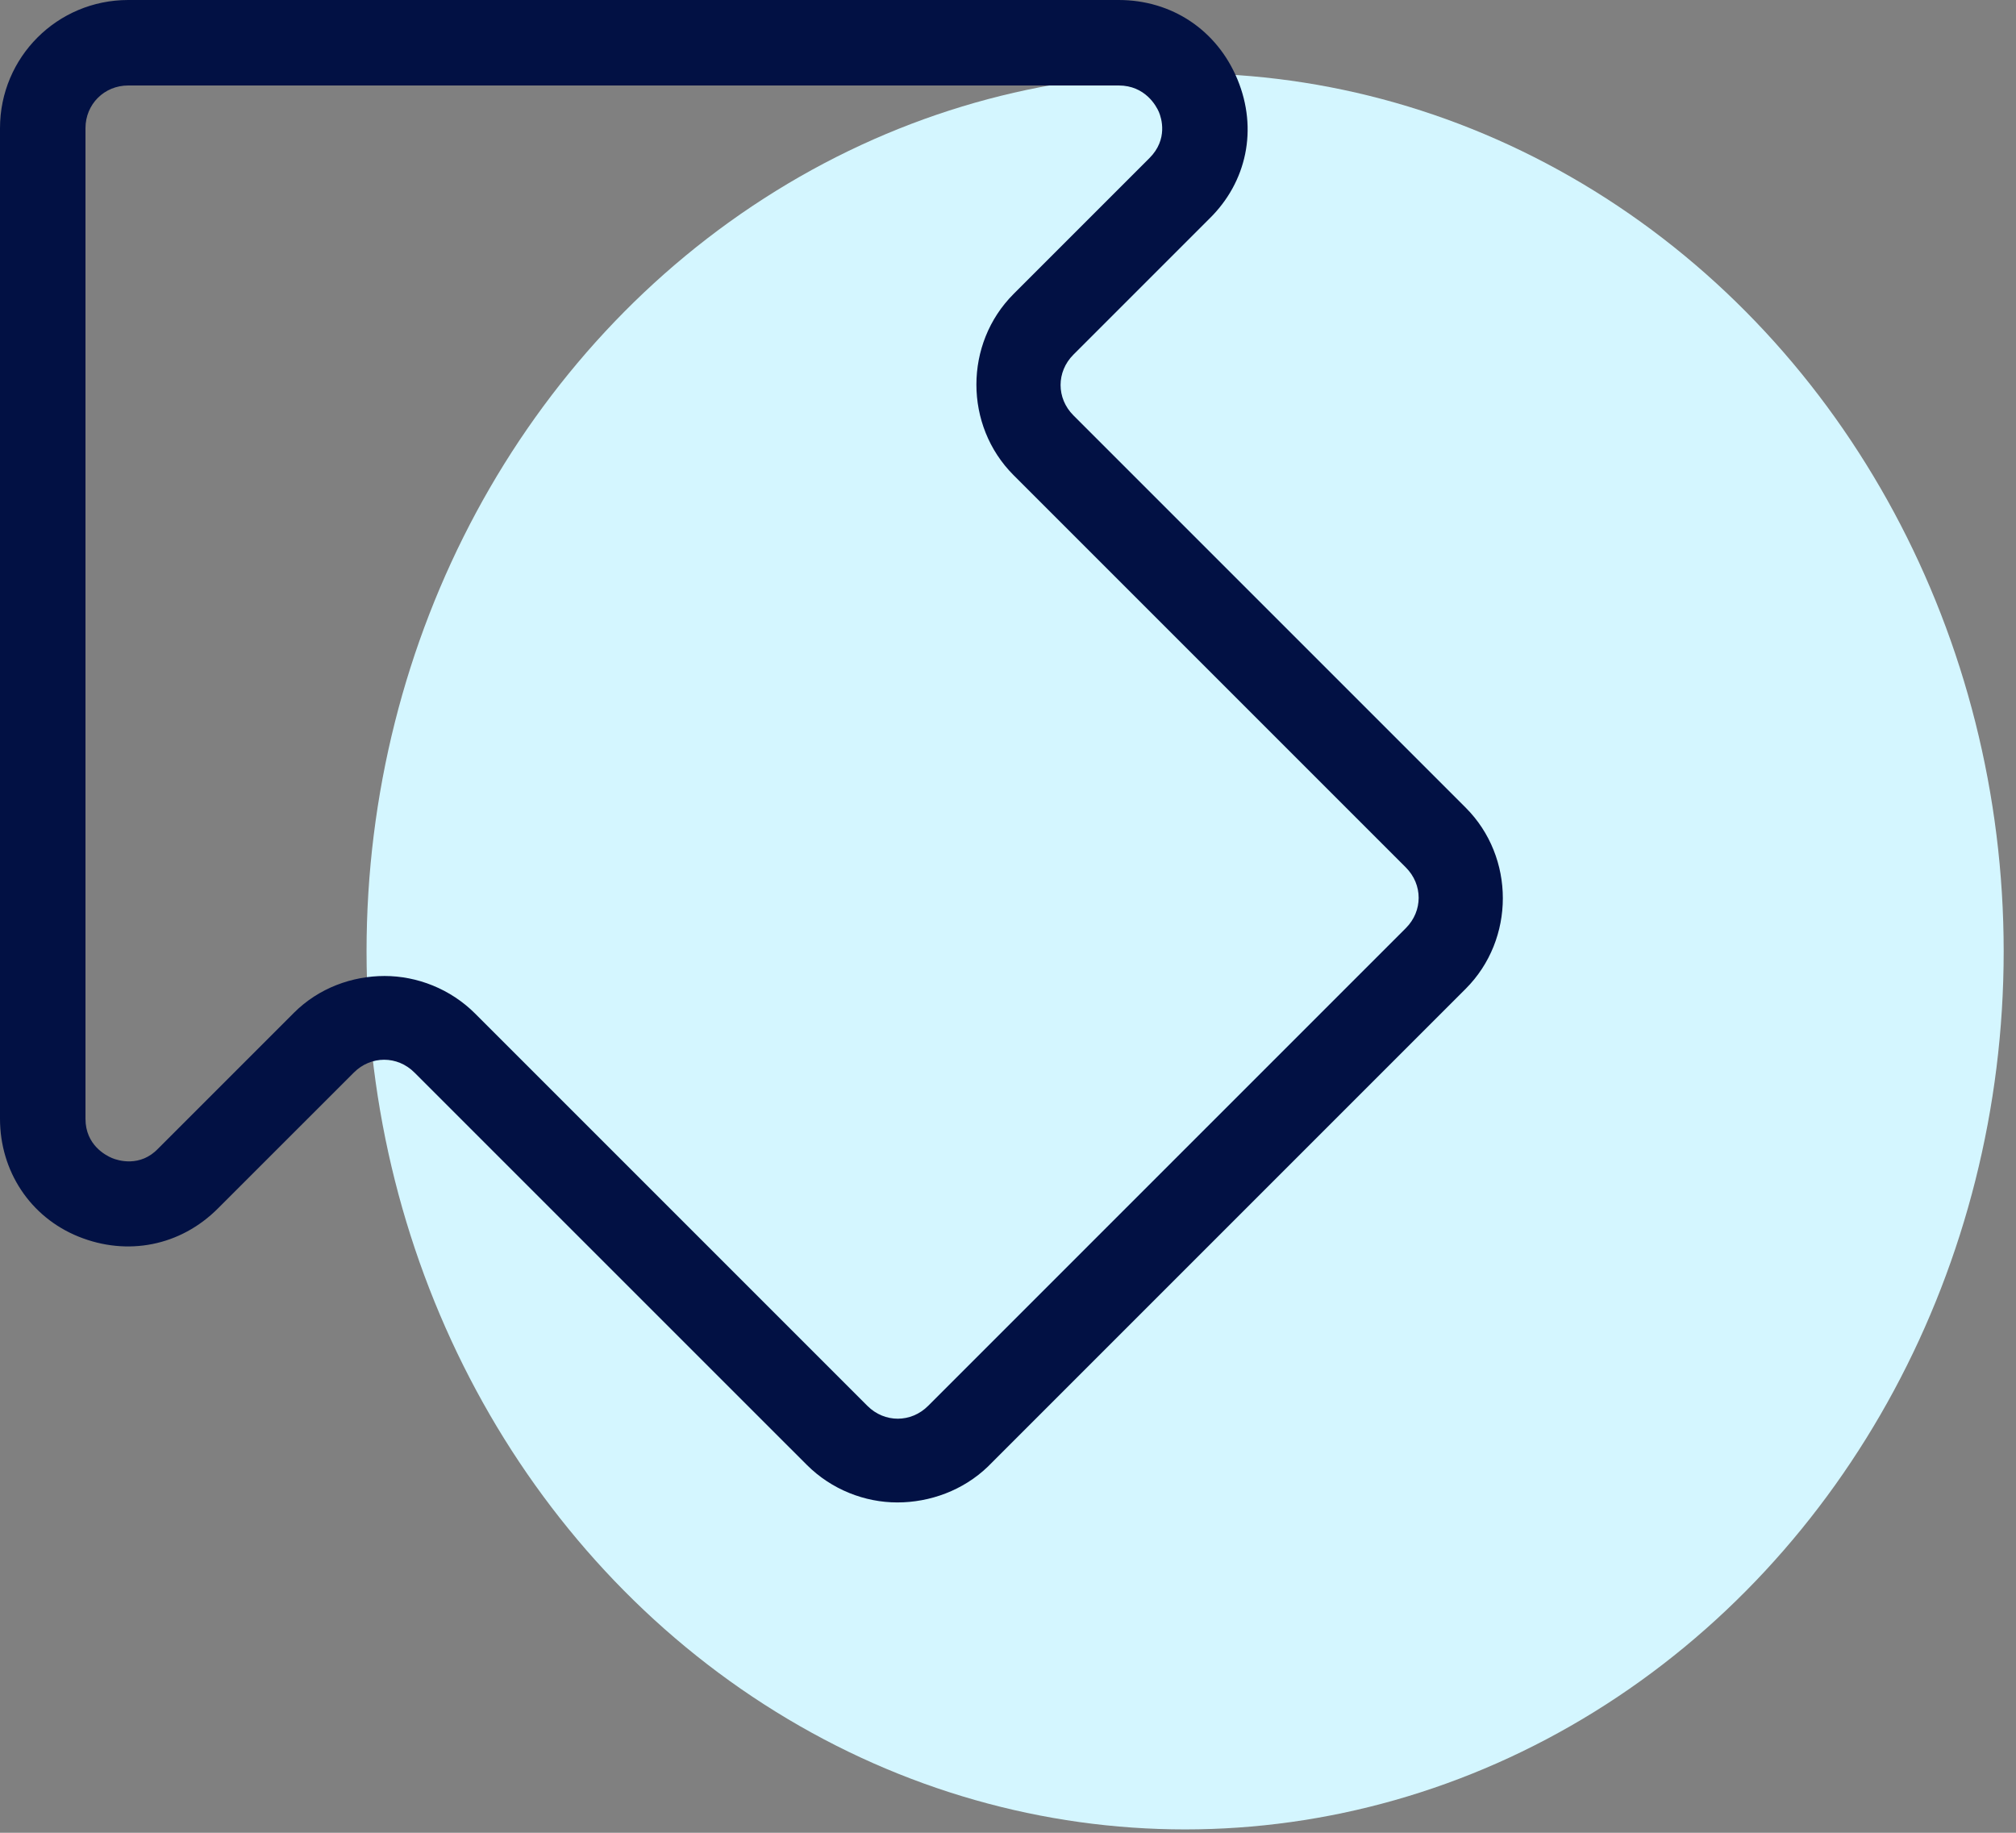 <svg xmlns="http://www.w3.org/2000/svg" width="55" height="50" viewBox="0 0 55 50" fill="none"><rect x="0" y="0" width="55" height="50" fill="#808080" stroke="none"/><ellipse cx="32.332" cy="25.954" rx="22.332" ry="23.954" fill="#D4F6FF"></ellipse><g clip-path="url(#clip0_868_26516)"><path d="M24.481 40.988C23.595 40.988 22.686 40.639 22.01 39.962L11.308 29.261C10.842 28.794 10.119 28.794 9.653 29.261L5.945 32.968C4.92 33.994 3.474 34.273 2.145 33.737C0.816 33.201 0 31.942 0 30.52V3.497C0 1.562 1.562 0 3.497 0H30.52C31.965 0 33.201 0.816 33.761 2.168C34.32 3.521 34.017 4.966 32.991 5.969L29.284 9.676C28.818 10.142 28.818 10.865 29.284 11.331L39.986 22.033C41.338 23.385 41.338 25.623 39.986 26.976L26.953 40.009C26.276 40.662 25.367 40.988 24.481 40.988ZM10.492 26.626C11.378 26.626 12.287 26.976 12.963 27.652L23.665 38.354C24.131 38.82 24.854 38.82 25.32 38.354L38.354 25.32C38.82 24.854 38.82 24.131 38.354 23.665L27.652 12.963C26.3 11.611 26.3 9.373 27.652 8.02L31.359 4.313C31.872 3.8 31.686 3.218 31.616 3.054C31.546 2.891 31.242 2.332 30.52 2.332H3.497C2.844 2.332 2.332 2.844 2.332 3.497V30.52C2.332 31.242 2.891 31.522 3.054 31.592C3.218 31.662 3.824 31.849 4.313 31.336L8.02 27.629C8.697 26.953 9.606 26.626 10.492 26.626Z" fill="#021144"></path></g><defs><clipPath id="clip0_868_26516"><rect width="41" height="41" fill="white"></rect></clipPath></defs></svg>